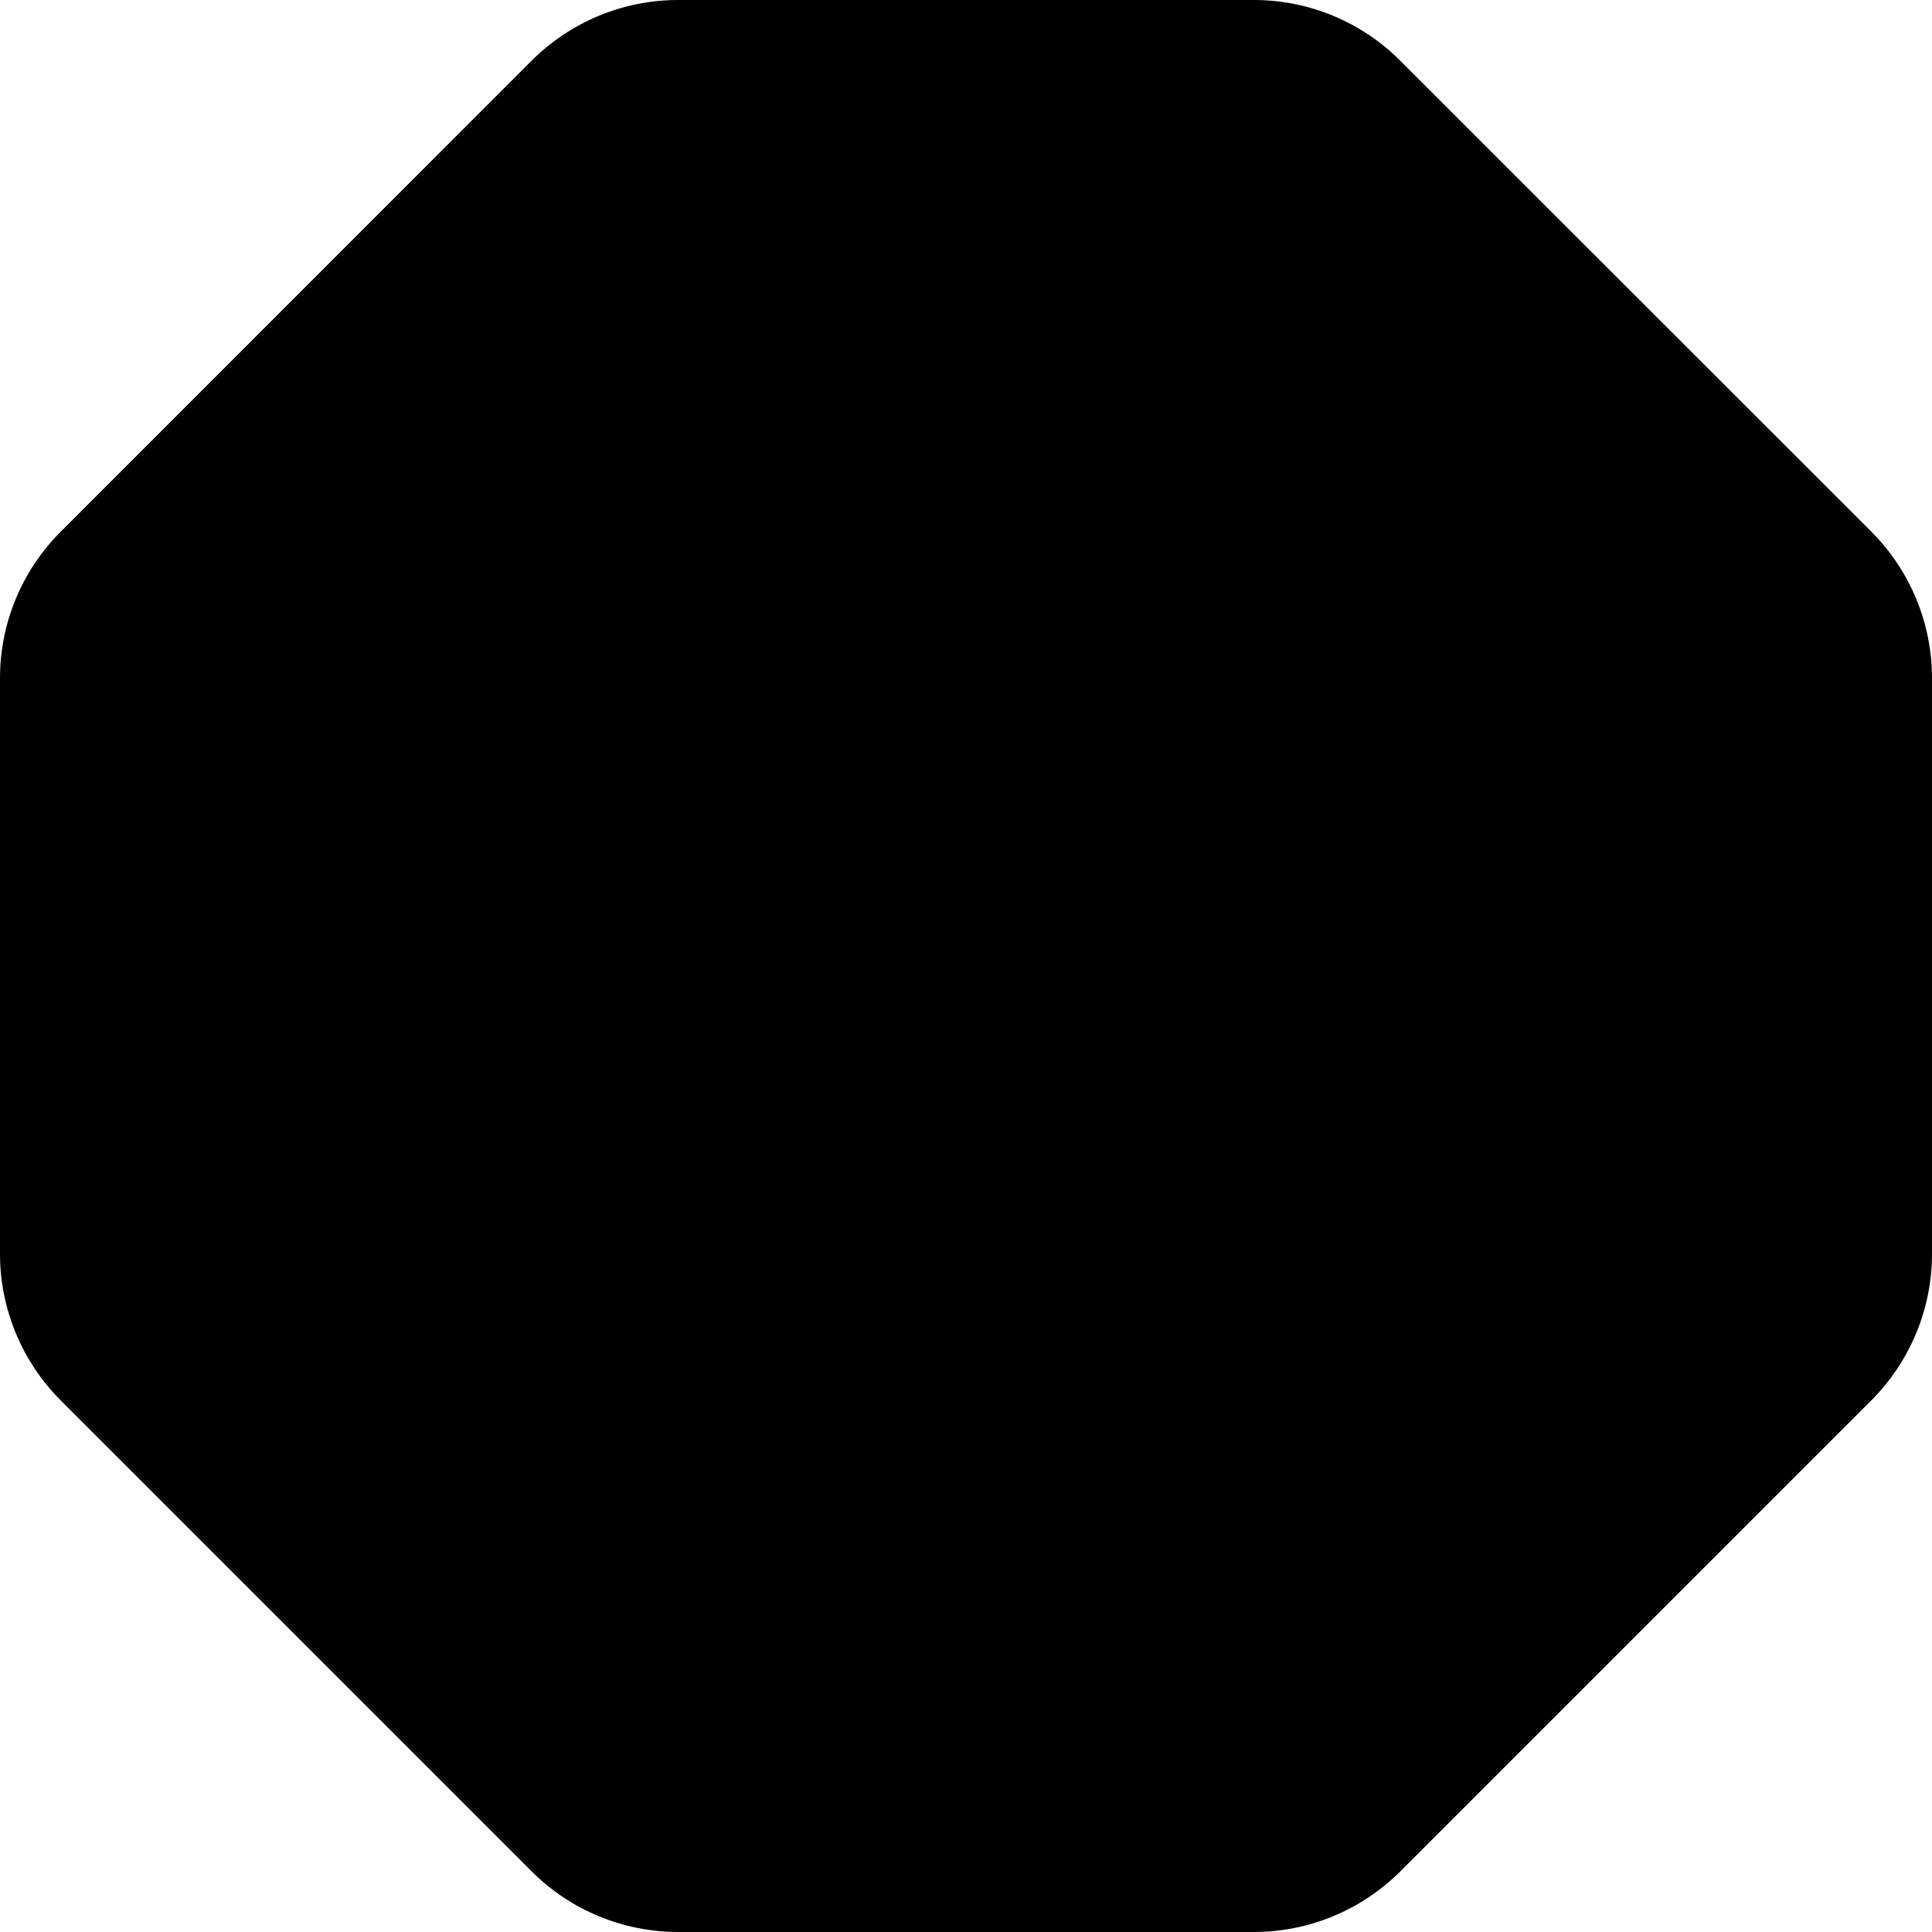 <svg xmlns="http://www.w3.org/2000/svg" fill="none" viewBox="0 0 14 14" id="Polygon--Streamline-Core"><desc>Polygon Streamline Icon: https://streamlinehq.com</desc><g id="polygon--polygon-octangle-design-geometric-shape-shapes-shape"><path id="Union" fill="#000000" fill-rule="evenodd" d="M4.914 0c-0.398 0 -0.779 0.158 -1.061 0.439L0.439 3.854C0.158 4.135 0 4.516 0 4.914v4.172c0 0.398 0.158 0.779 0.439 1.061l3.414 3.414c0.281 0.281 0.663 0.439 1.061 0.439h4.172c0.398 0 0.779 -0.158 1.061 -0.439l3.414 -3.414C13.842 9.865 14 9.484 14 9.086V4.914c0 -0.398 -0.158 -0.779 -0.439 -1.061L10.146 0.439C9.865 0.158 9.484 0 9.086 0H4.914Z" clip-rule="evenodd" stroke-width="1"></path></g></svg>